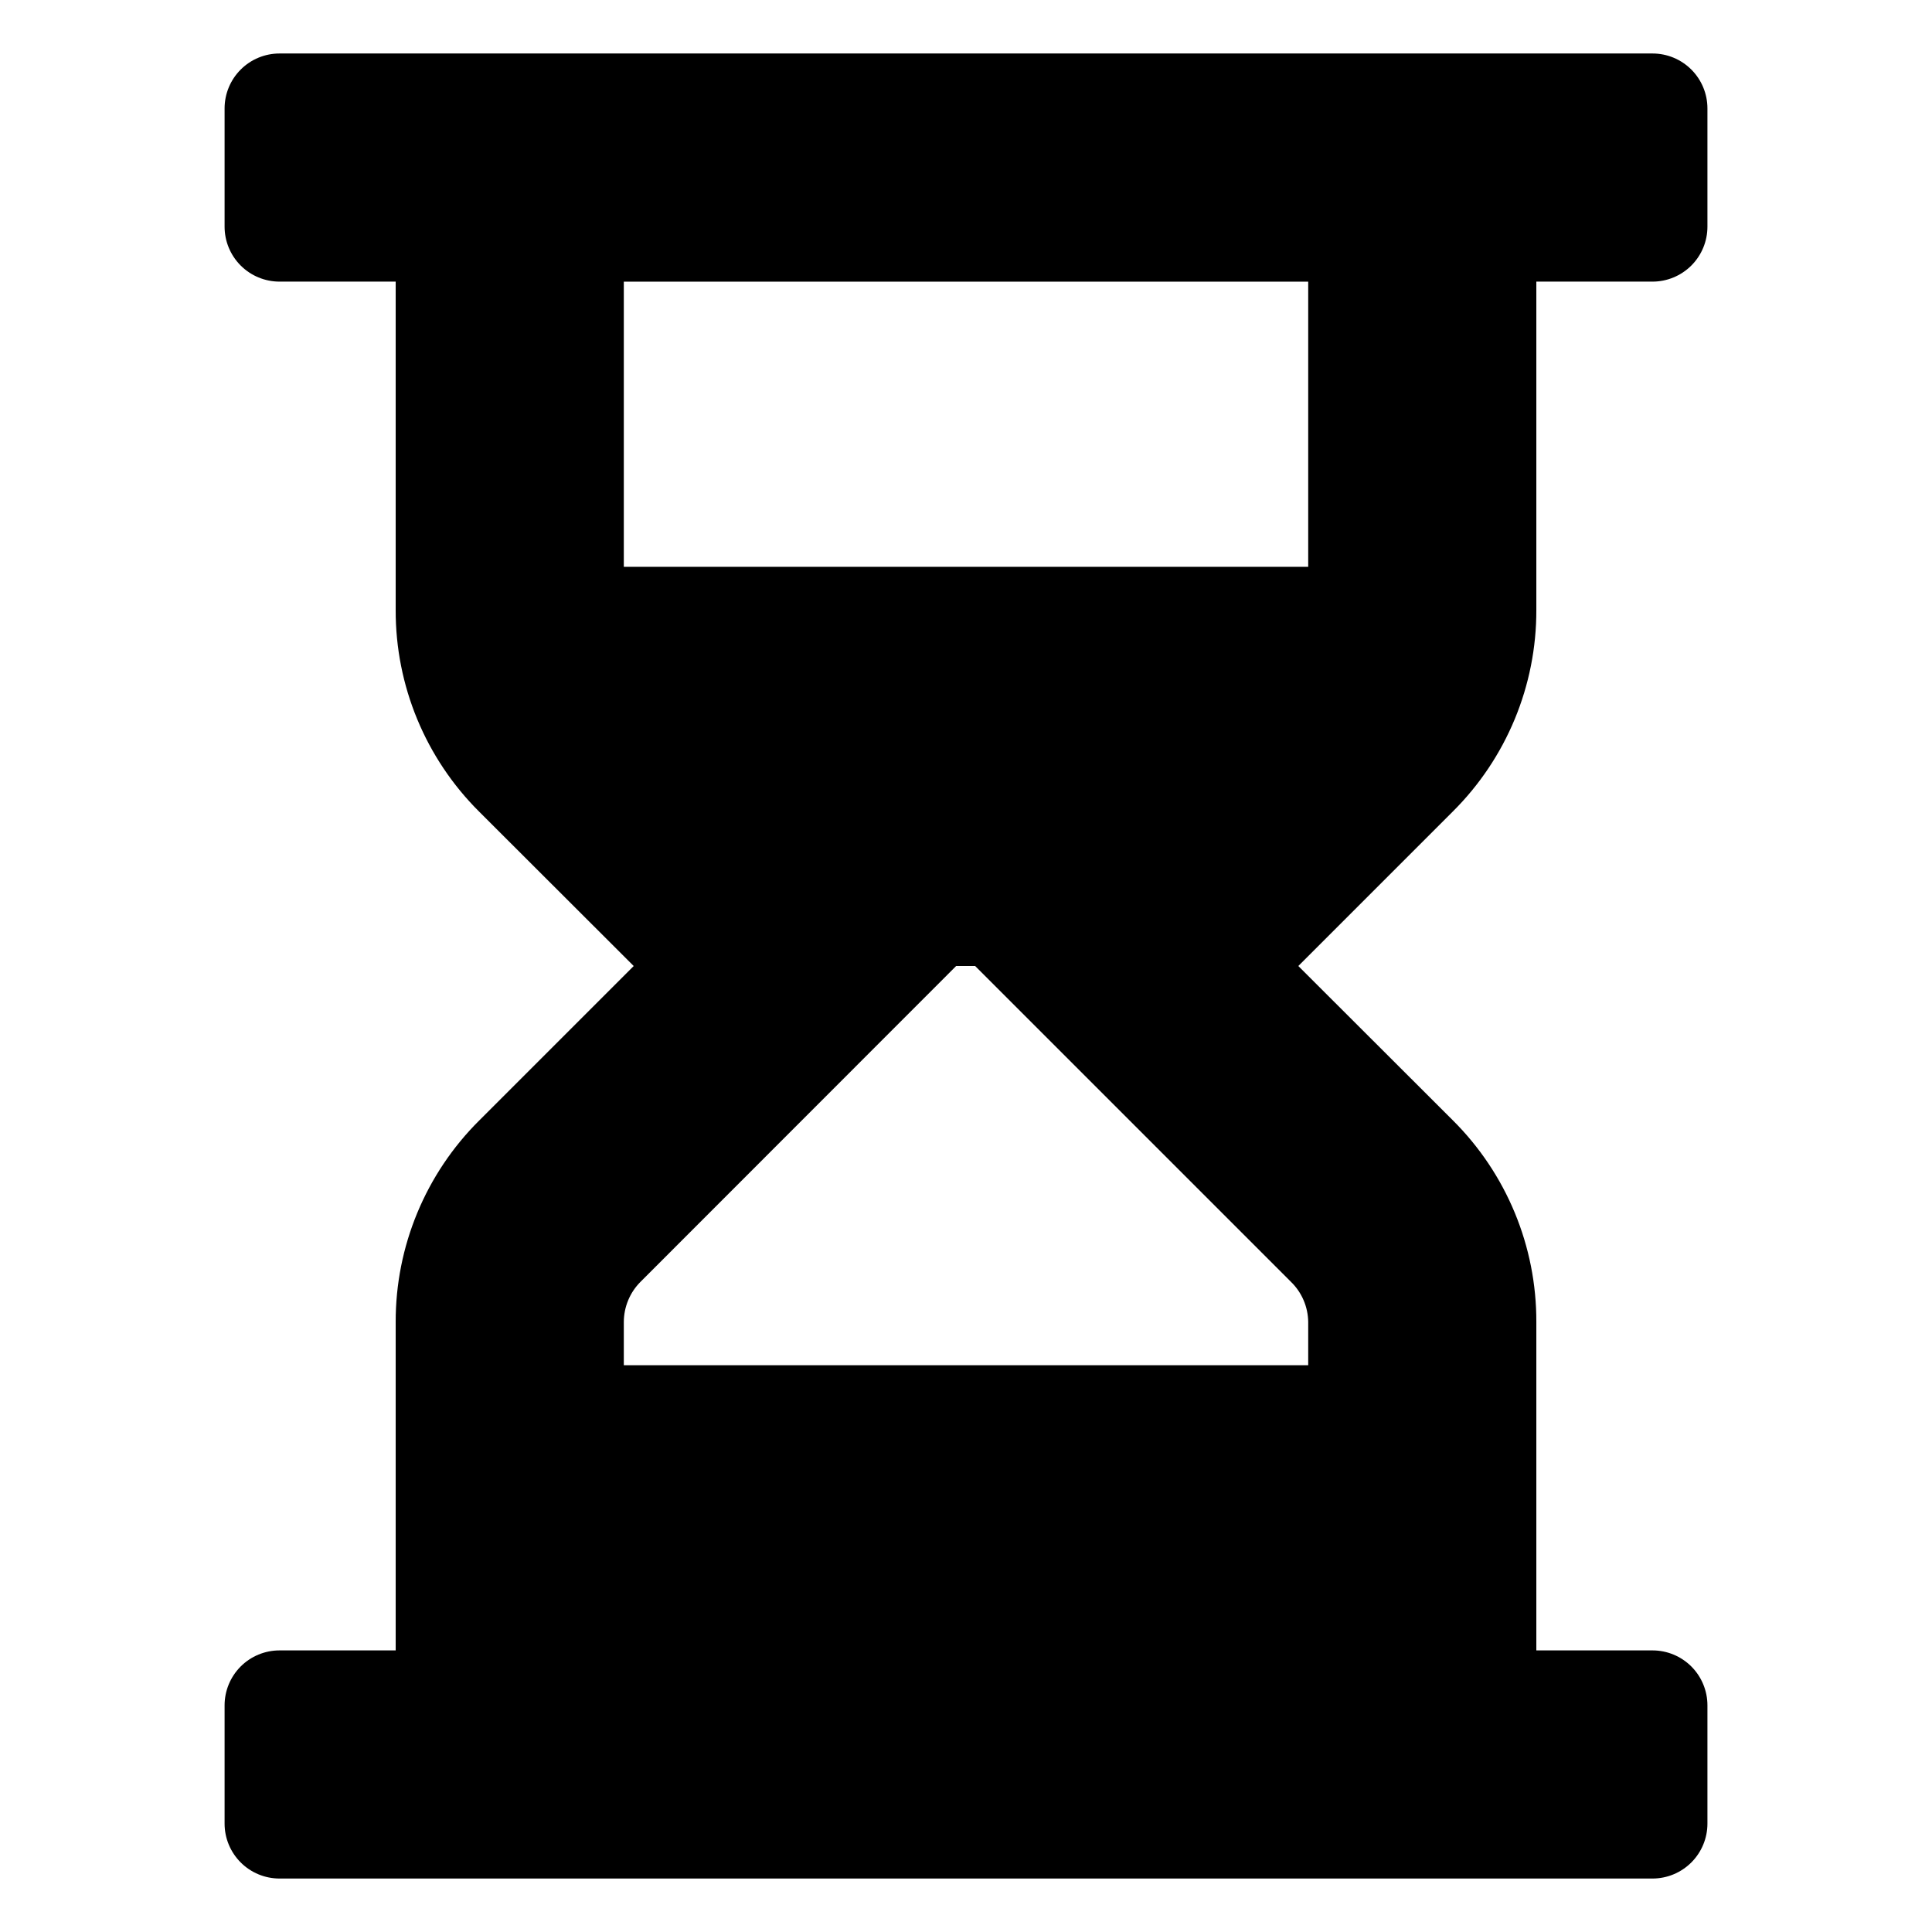 <?xml version="1.0" encoding="UTF-8"?>
<!-- Uploaded to: SVG Repo, www.svgrepo.com, Generator: SVG Repo Mixer Tools -->
<svg fill="#000000" width="800px" height="800px" version="1.1" viewBox="144 144 512 512" xmlns="http://www.w3.org/2000/svg">
 <path d="m581.93 641.83c3.859 0 7.562-1.535 10.293-4.266s4.266-6.434 4.266-10.297v-31.336c0-3.859-1.535-7.566-4.266-10.297-2.731-2.731-6.434-4.262-10.293-4.262h-30.785v-87.008c0.066-20.059-7.898-39.309-22.117-53.457l-40.961-40.906 40.91-40.91c14.238-14.141 22.219-33.391 22.168-53.453v-87.008h30.785c3.859 0 7.562-1.535 10.293-4.266s4.266-6.434 4.266-10.297v-31.336c0-3.863-1.535-7.566-4.266-10.297-2.731-2.731-6.434-4.262-10.293-4.262h-363.85c-3.863 0-7.566 1.531-10.297 4.262-2.731 2.731-4.266 6.434-4.266 10.297v31.336c0 3.863 1.535 7.566 4.266 10.297 2.731 2.731 6.434 4.266 10.297 4.266h30.781v87.008c-0.066 20.055 7.898 39.305 22.117 53.453l40.961 40.91-40.91 40.91v-0.004c-14.234 14.141-22.219 33.391-22.168 53.457v87.008h-30.781c-3.863 0-7.566 1.531-10.297 4.262-2.731 2.731-4.266 6.438-4.266 10.297v31.336c0 3.863 1.535 7.566 4.266 10.297 2.731 2.731 6.434 4.266 10.297 4.266zm-91.242-147.46v11.434h-181.37v-11.434c0.004-4.008 1.598-7.852 4.434-10.684l83.633-83.68h5.039l83.633 83.633c2.922 2.809 4.59 6.676 4.633 10.73zm0-200.16h-181.37v-75.57h181.37z"/>
</svg>